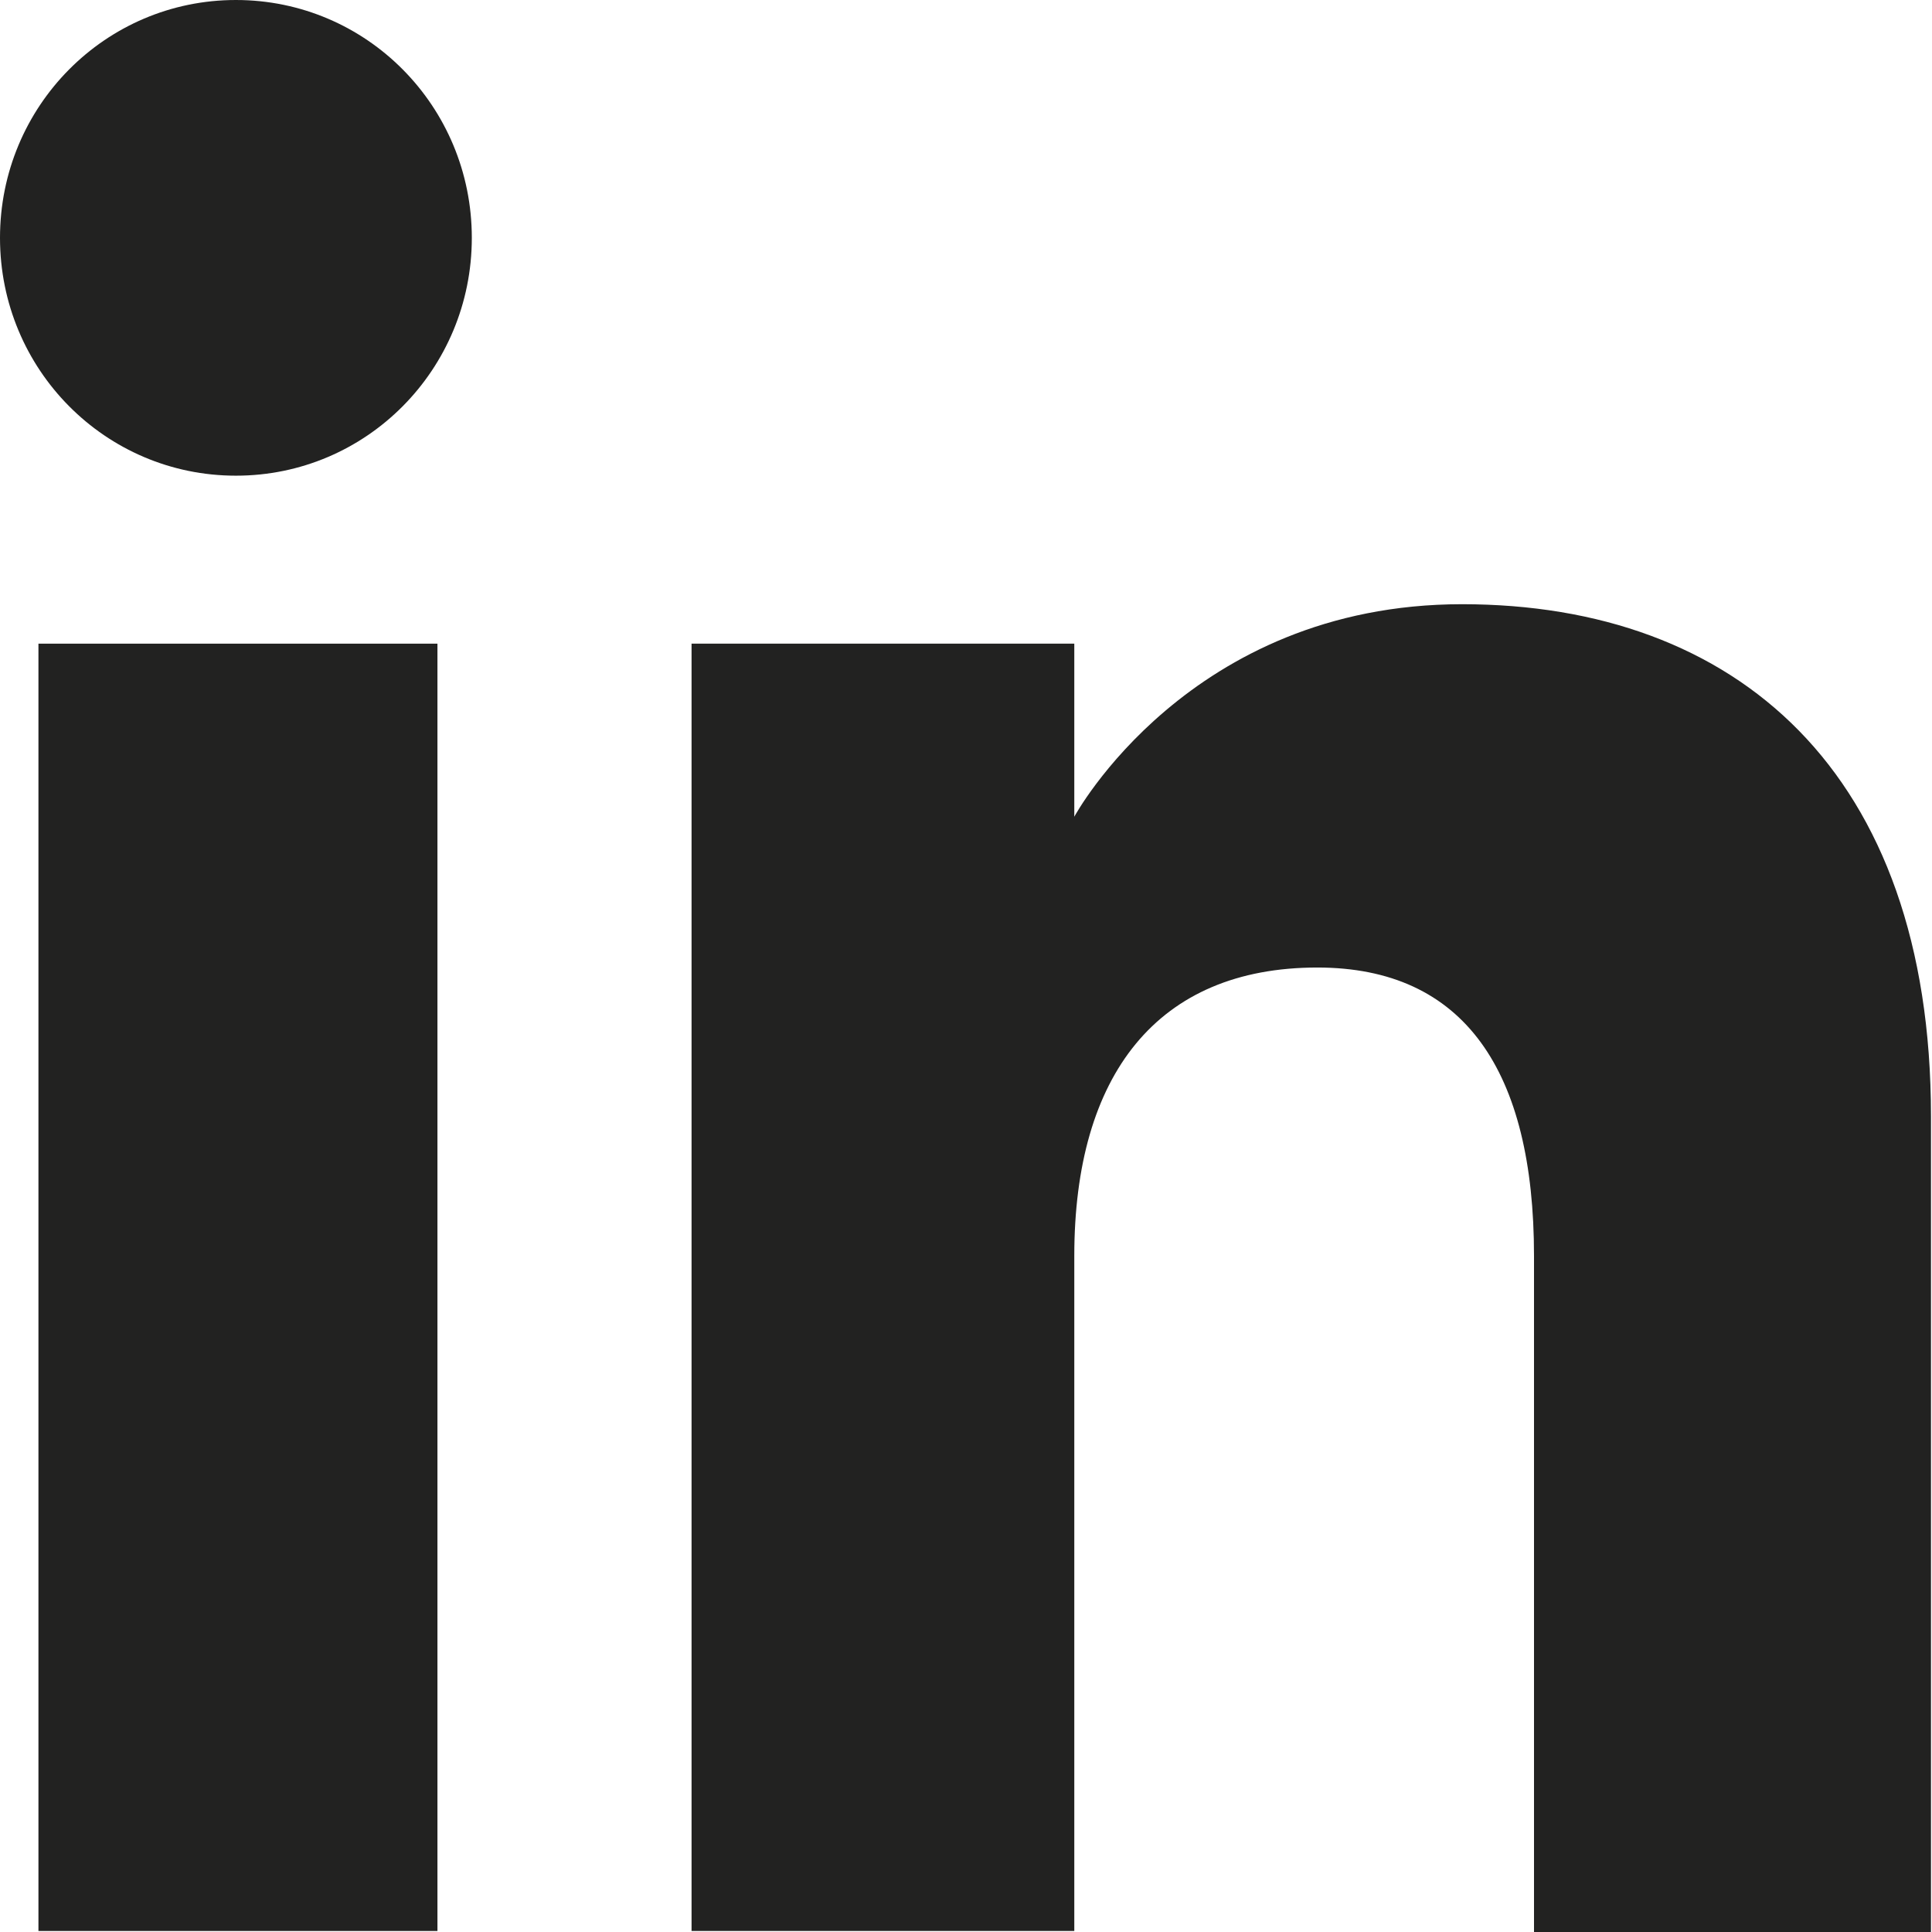 <svg width="19" height="19" viewBox="0 0 19 19" fill="none" xmlns="http://www.w3.org/2000/svg">
<g clip-path="url(#clip0_252_4616)">
<path d="M4.302 6.33H0.378V18.99H4.302V6.33Z" fill="#222221"/>
<path d="M2.32 4.678C3.605 4.678 4.64 3.633 4.64 2.339C4.64 1.045 3.605 0 2.32 0C1.036 0 0 1.045 0 2.339C0 3.633 1.036 4.678 2.32 4.678Z" fill="#222221"/>
<path d="M10.565 12.351C10.565 10.57 11.382 9.515 12.955 9.515C14.399 9.515 15.086 10.53 15.086 12.351V19H18.99V10.978C18.99 7.584 17.068 5.942 14.379 5.942C11.691 5.942 10.565 8.032 10.565 8.032V6.33H6.801V18.99H10.565V12.341V12.351Z" fill="#222221"/>
</g>
<defs>
<clipPath id="clip0_252_4616">
<rect width="19" height="19" fill="white"/>
</clipPath>
</defs>
</svg>
